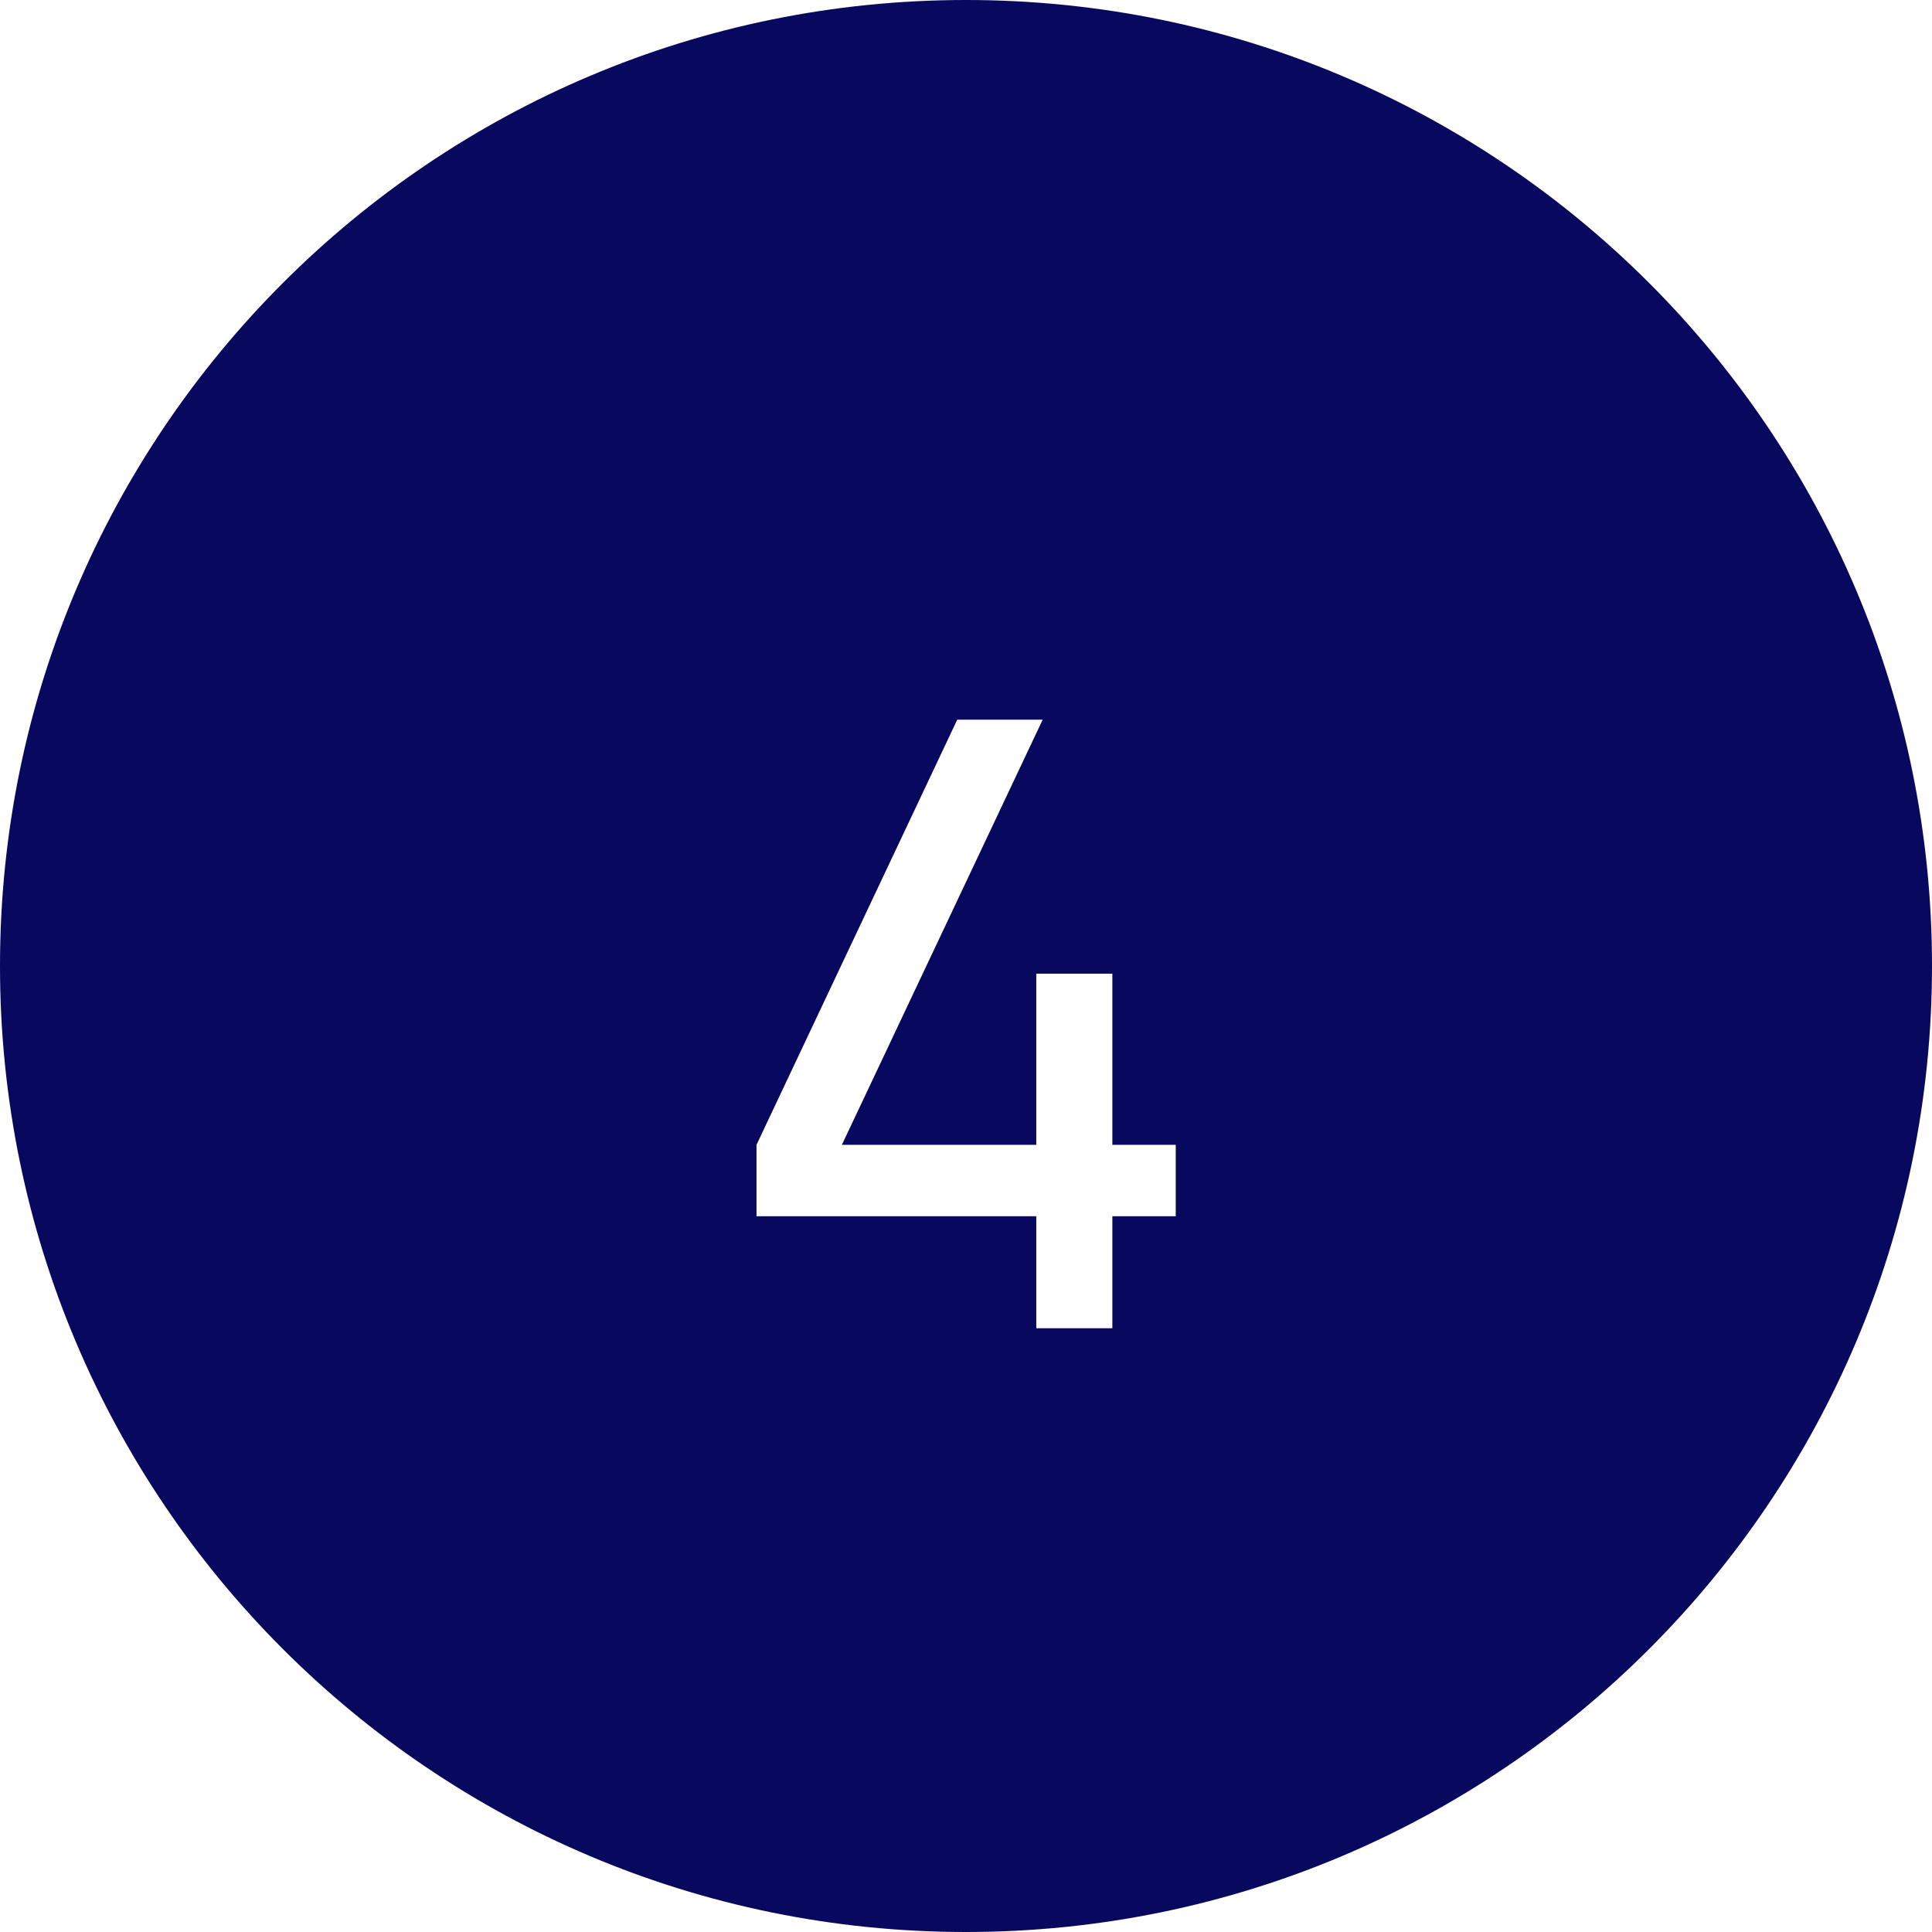 <svg width="32" height="32" viewBox="0 0 32 32" fill="none" xmlns="http://www.w3.org/2000/svg">
<path d="M16 0C24.837 0 32 7.163 32 16C32 24.837 24.837 32 16 32C7.163 32 0 24.837 0 16C0 7.163 7.163 0 16 0ZM15.855 11.92L12.53 18.962V20.145H17.164V22H18.424V20.145H19.474V18.962H18.424V16.127H17.164V18.962H13.944L17.27 11.92H15.855Z" fill="#07085E"/>
</svg>
